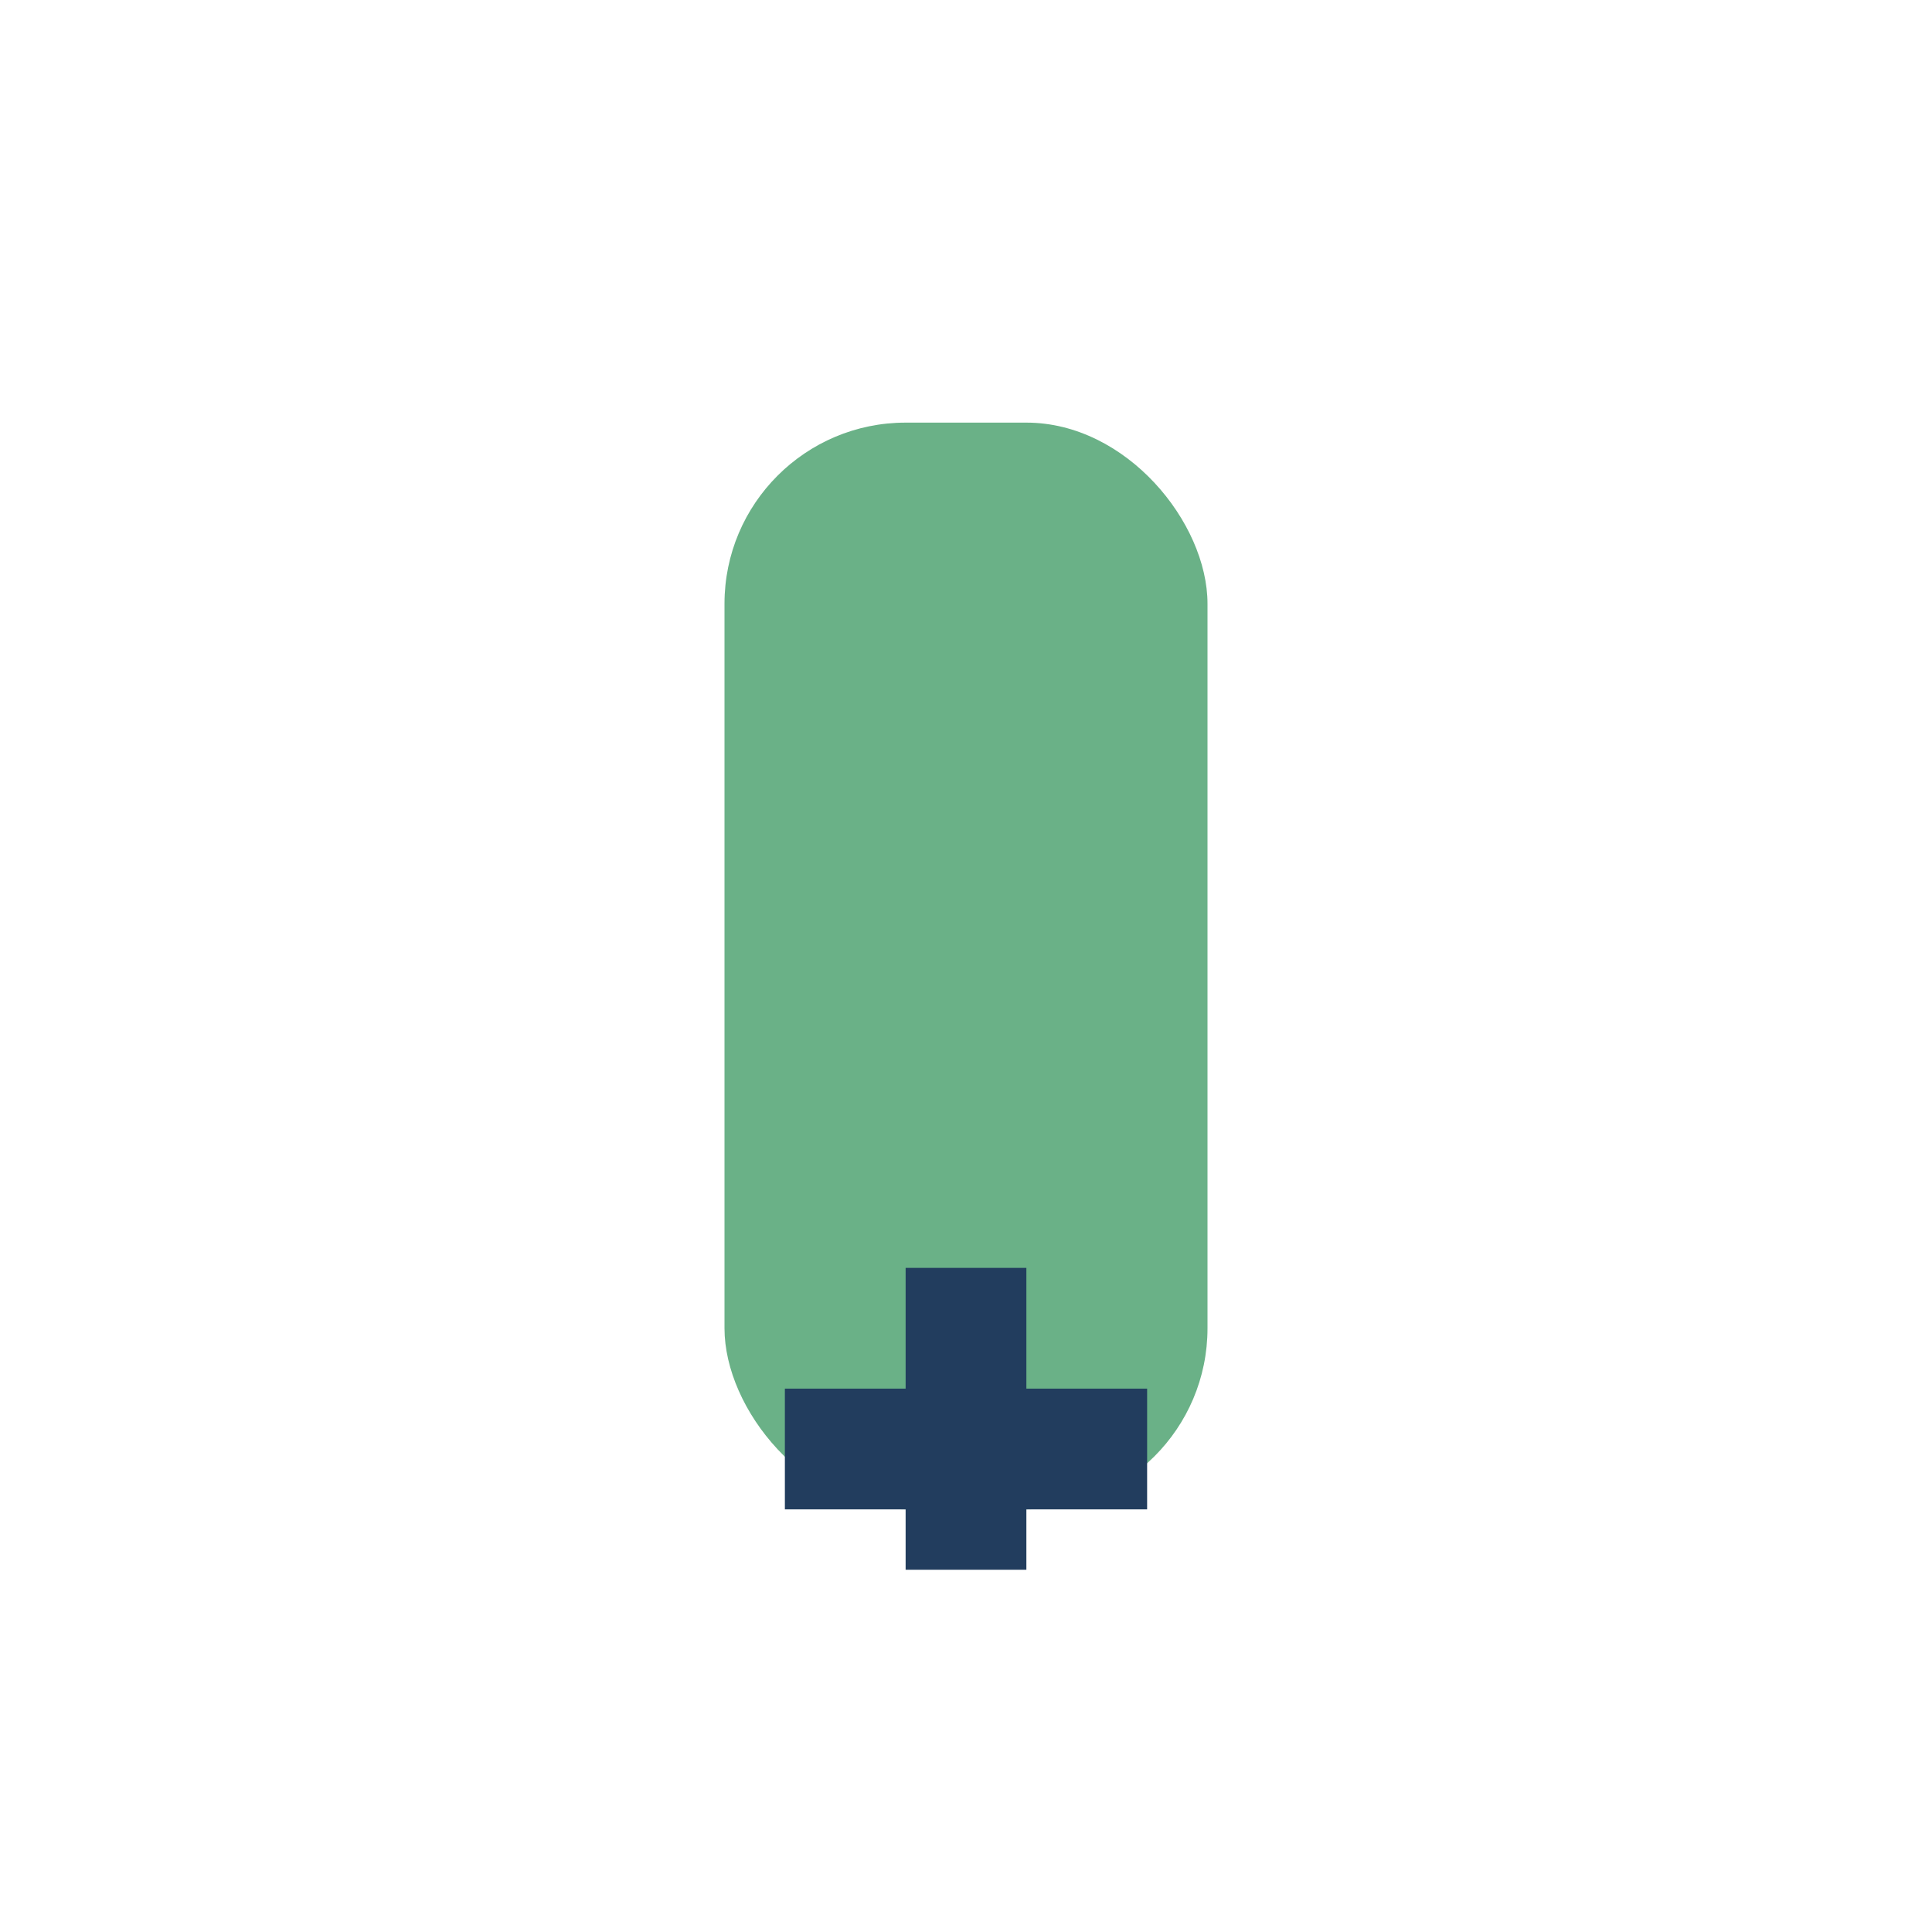 <?xml version="1.0" encoding="UTF-8"?>
<svg xmlns="http://www.w3.org/2000/svg" width="32" height="32" viewBox="0 0 32 32"><rect x="12" y="7" width="8" height="18" rx="3" fill="#6AB187"/><path d="M16 21v5M13 24h6" stroke="#223D5E" stroke-width="2"/></svg>